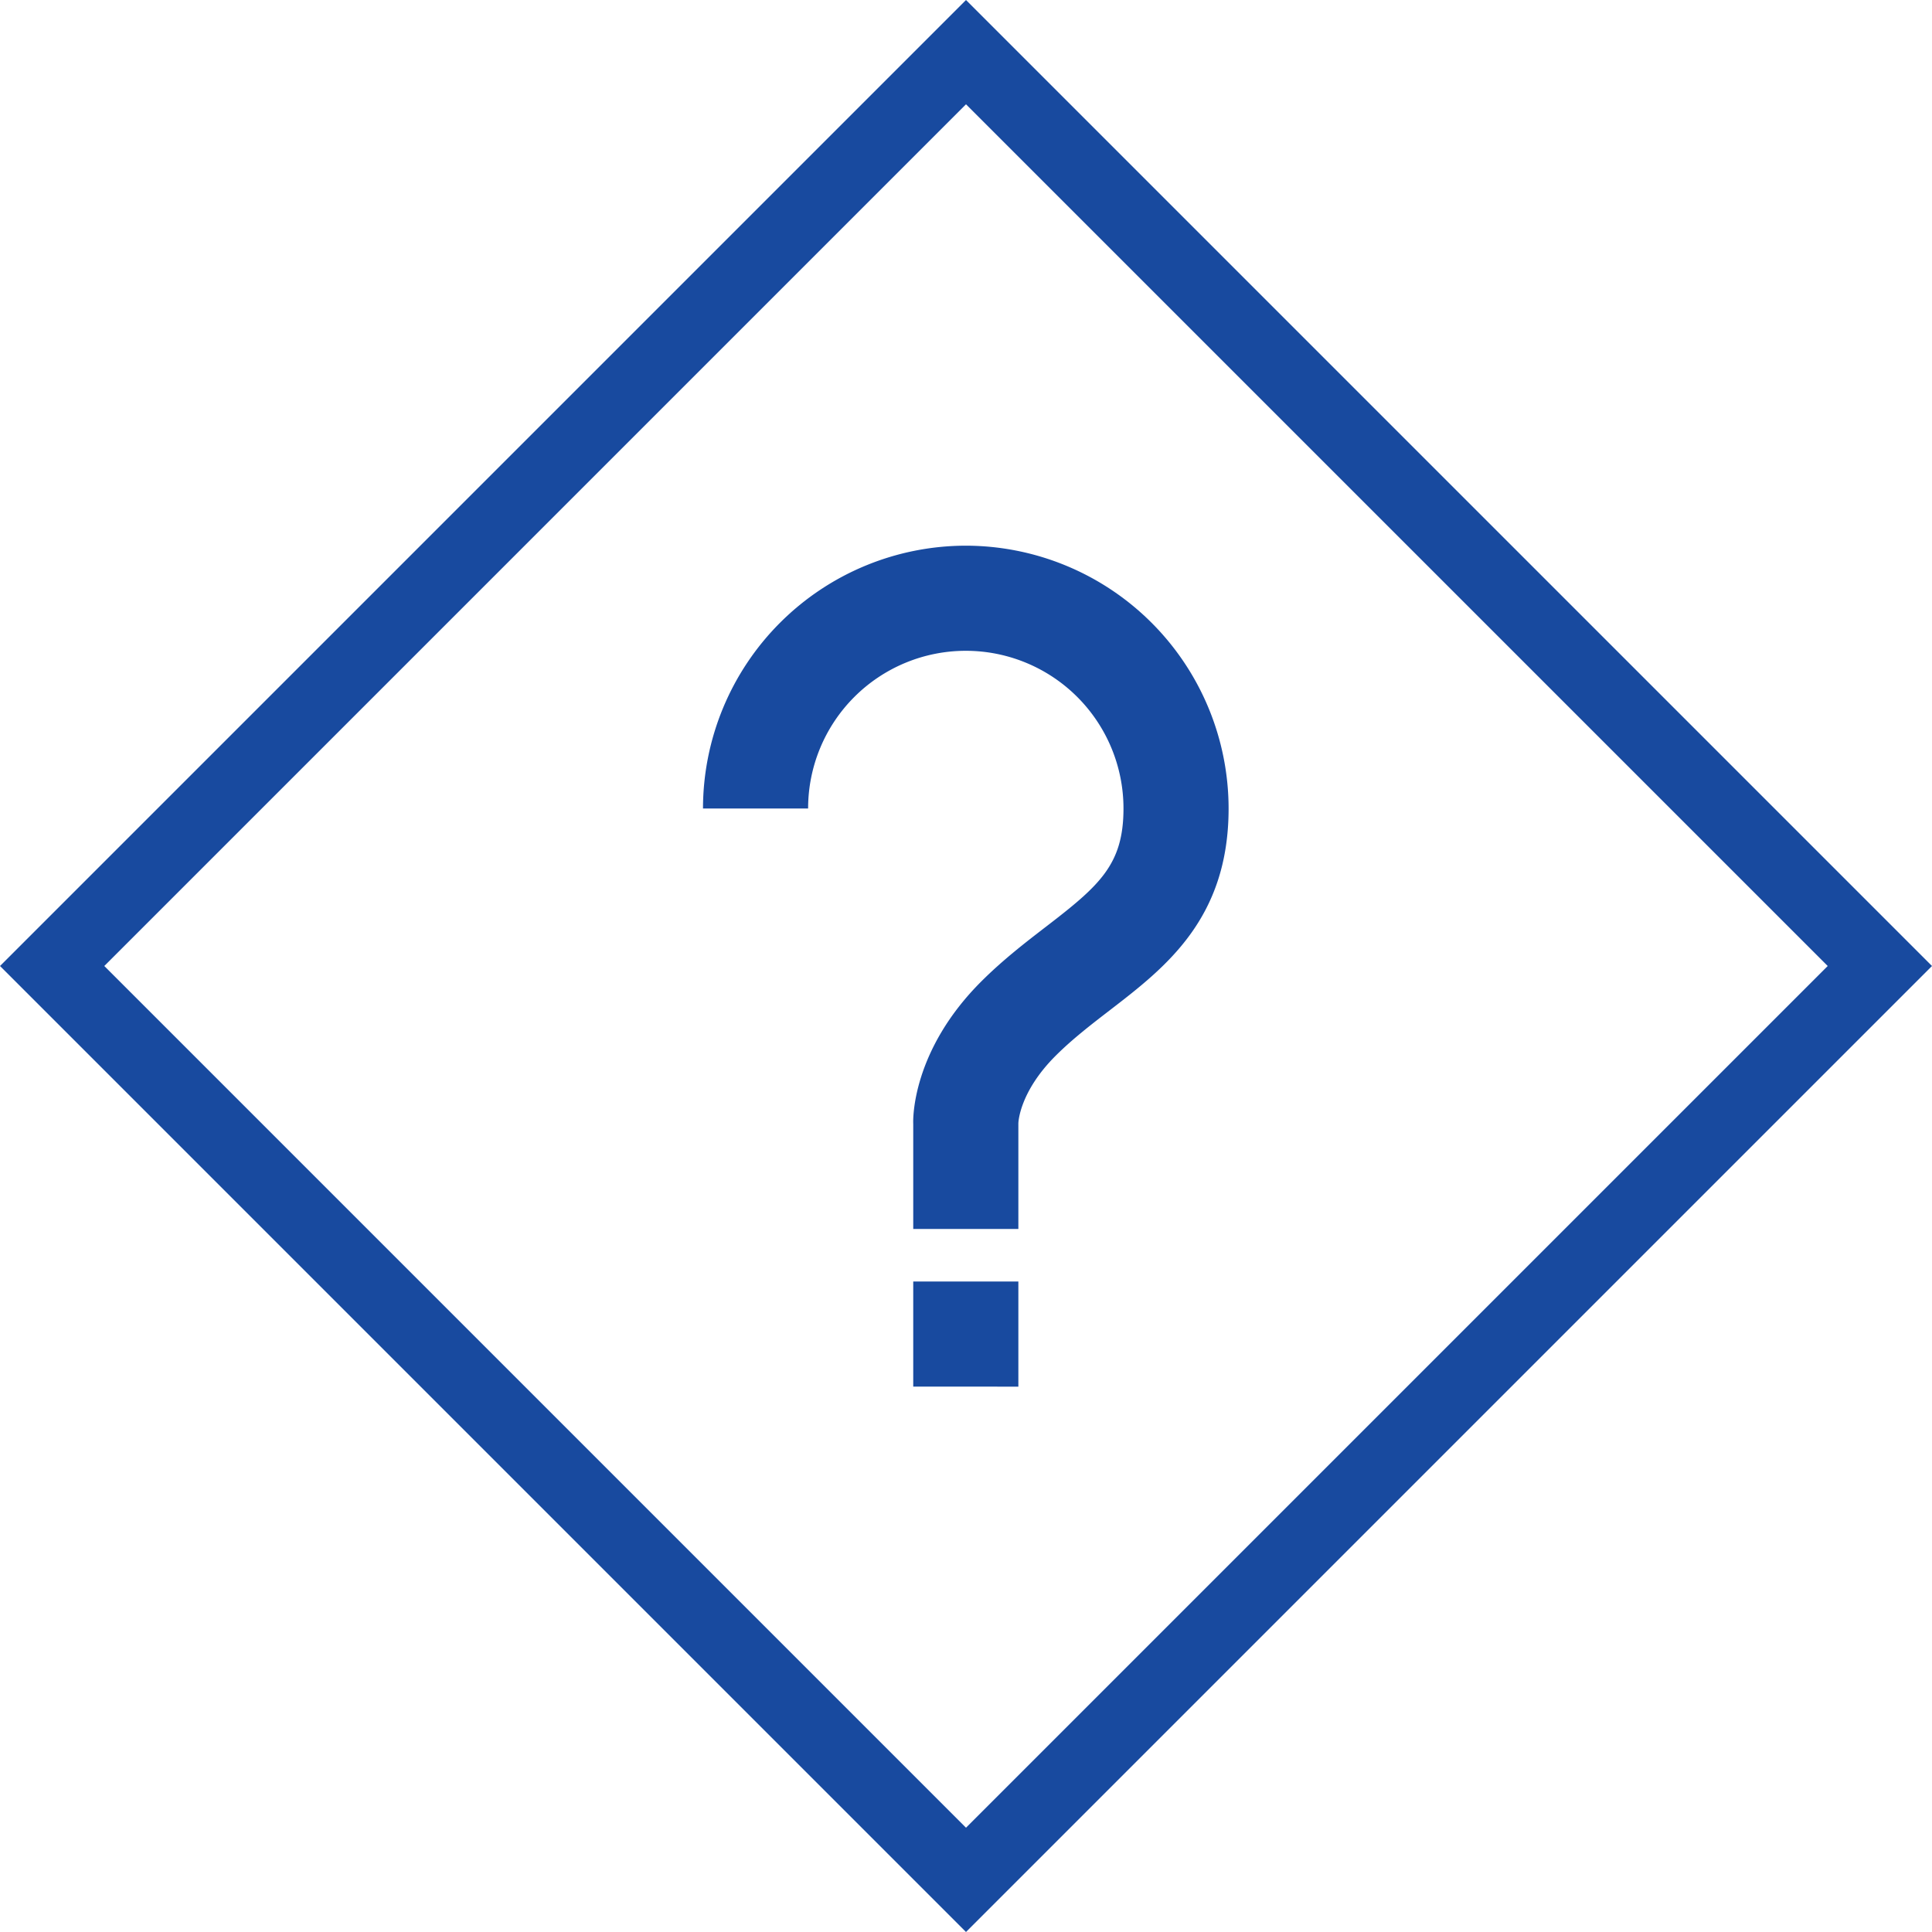 <svg xmlns="http://www.w3.org/2000/svg" width="785.994" height="785.994" viewBox="0 0 785.994 785.994">
  <g id="Group_1226" data-name="Group 1226" transform="translate(3660 -3433)">
    <g id="Rectangle_1371" data-name="Rectangle 1371" transform="translate(-3267.003 3433) rotate(45)" fill="none" stroke="#184a9f" stroke-width="30">
      <rect width="555.782" height="555.782" stroke="none"/>
      <rect x="15" y="15" width="525.782" height="525.782" fill="none"/>
    </g>
    <path id="bx-question-mark" d="M117.414,6A107.026,107.026,0,0,0,10.5,112.914H53.265a64.148,64.148,0,1,1,128.3,0c0,22.851-9.708,31.333-31.675,48.211-8.168,6.287-17.391,13.386-26.215,22.2-28.054,28.04-27.755,55.695-27.641,57.89v42.765H138.8V241.025c0-.513.5-12.844,15.11-27.455,6.842-6.842,14.583-12.787,22.038-18.532,22.68-17.463,48.382-37.22,48.382-82.124A107.026,107.026,0,0,0,117.414,6ZM96.031,305.358H138.8v42.765H96.031Z" transform="translate(-3384.5 3649)" fill="#184a9f"/>
  </g>
</svg>
